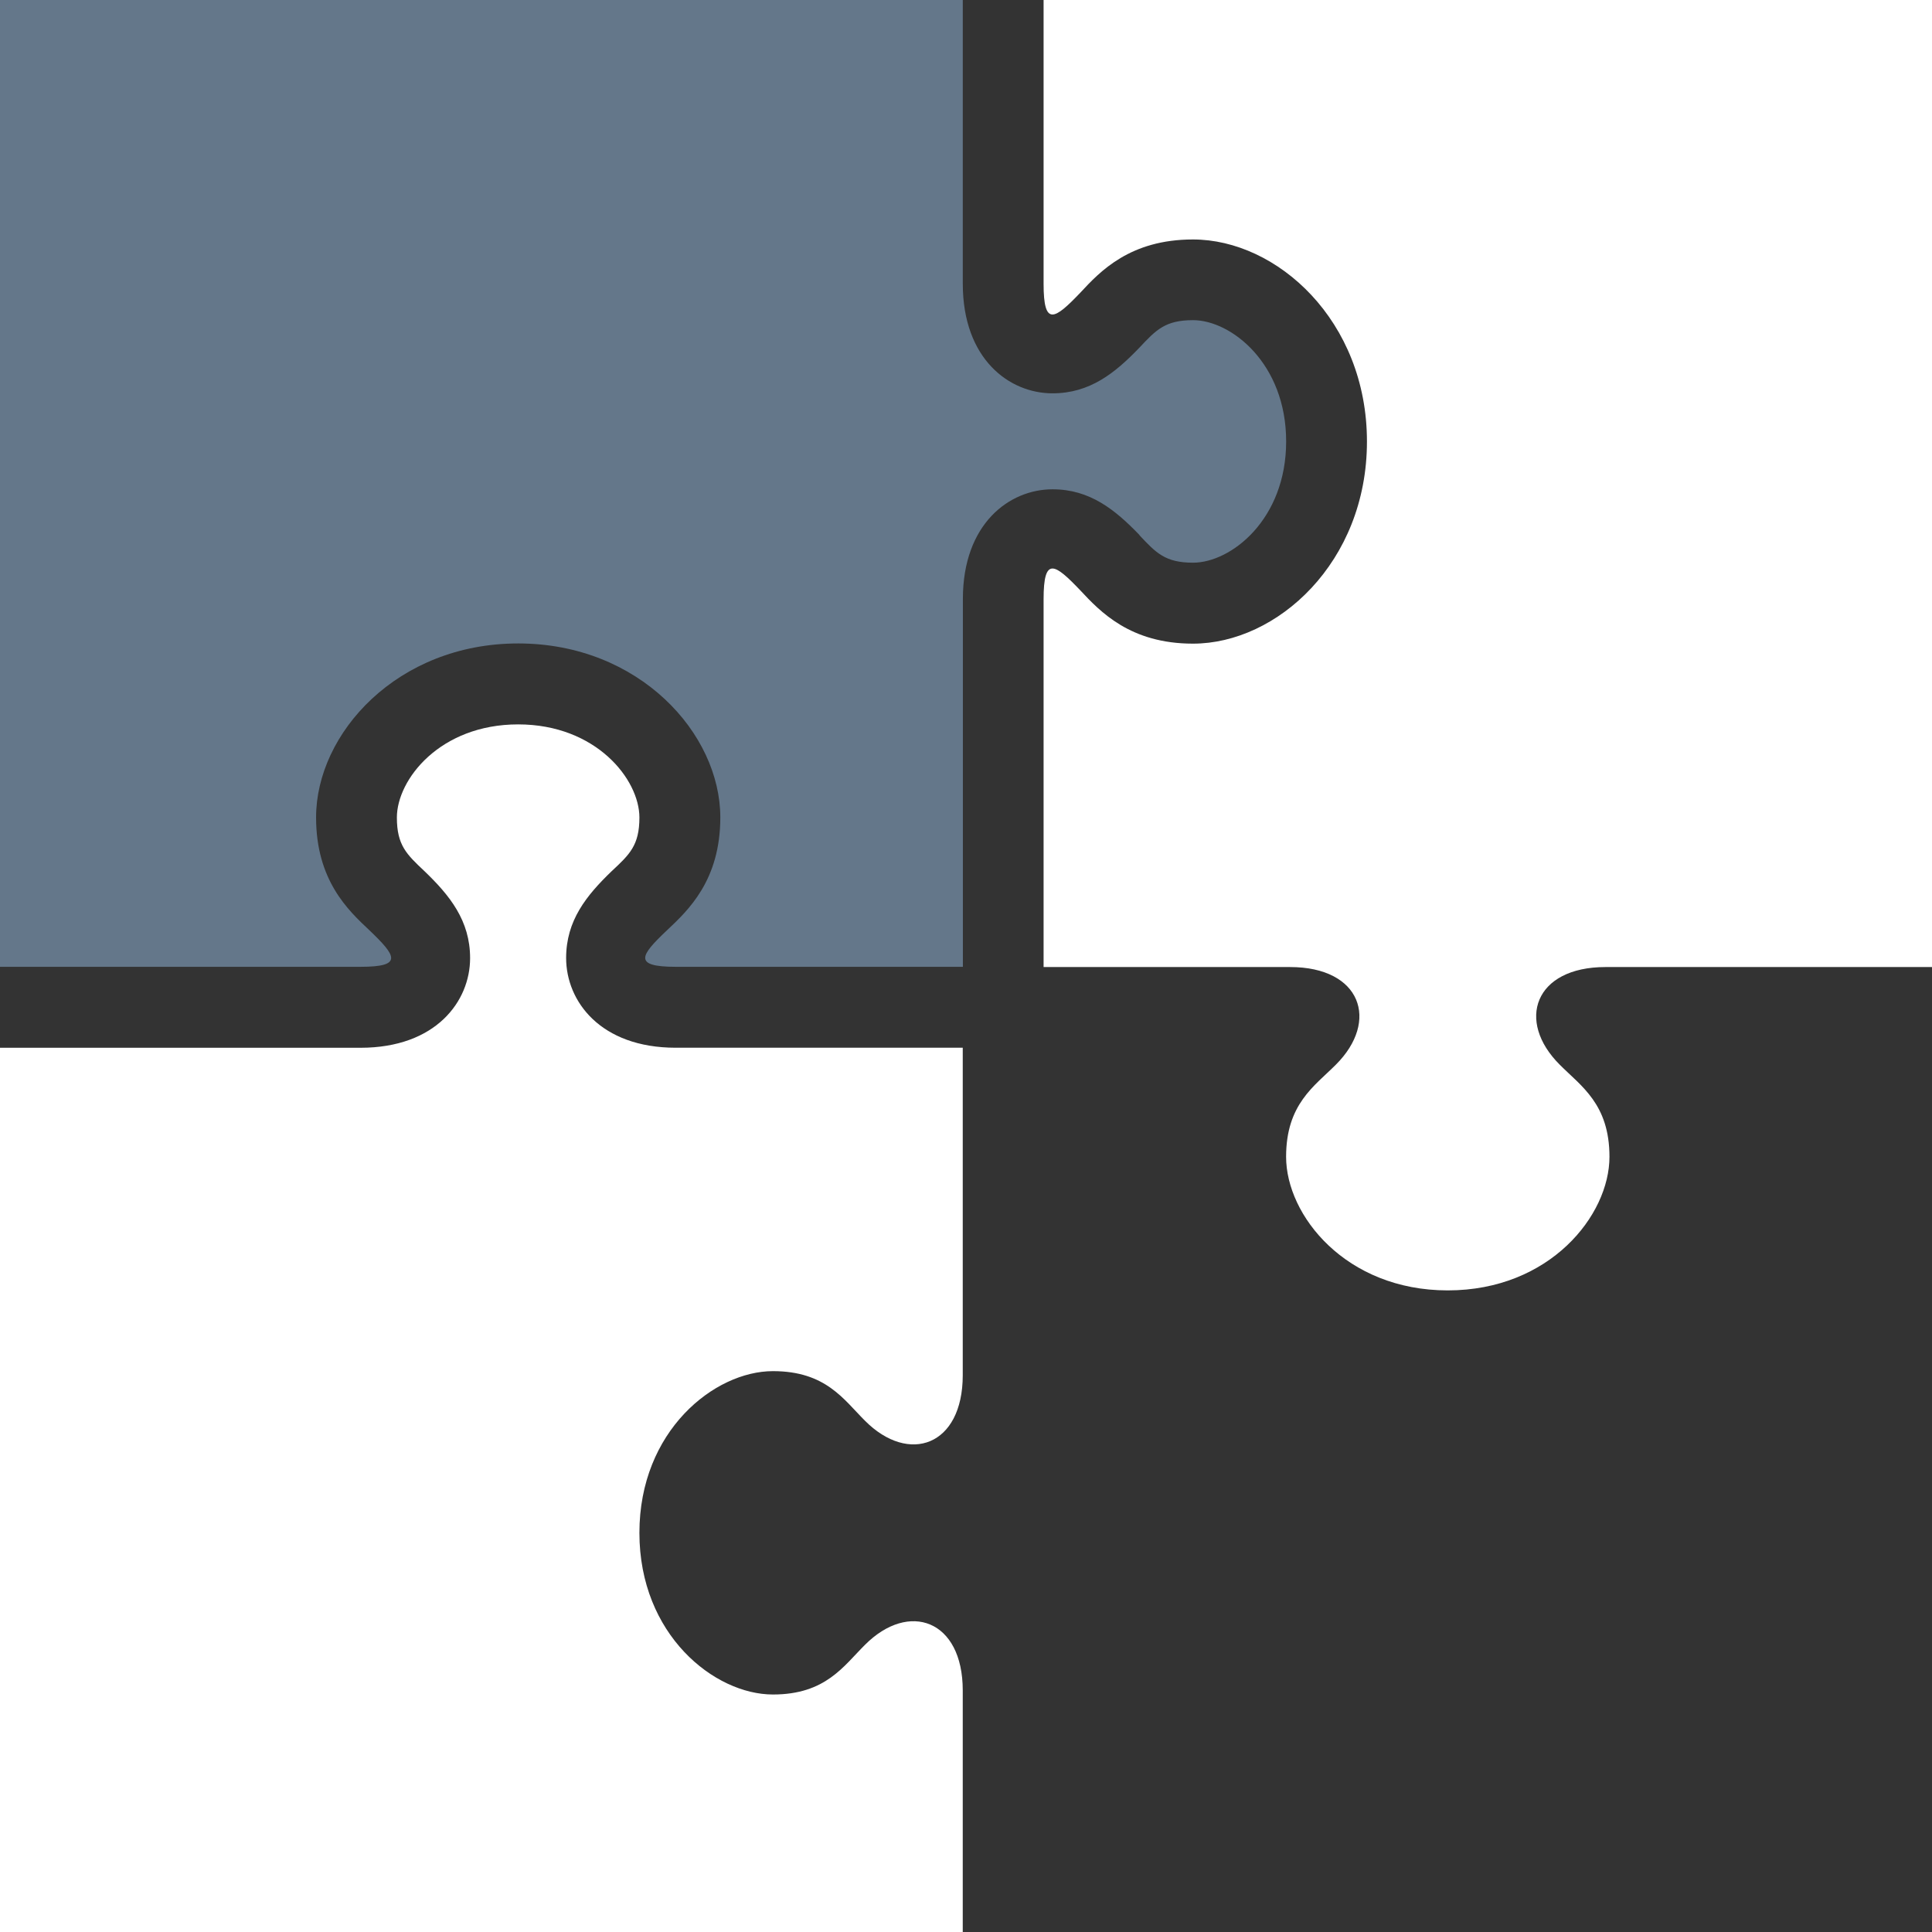 <?xml version="1.0" encoding="utf-8"?>
<!-- Generator: Adobe Illustrator 16.0.3, SVG Export Plug-In . SVG Version: 6.00 Build 0)  -->
<!DOCTYPE svg PUBLIC "-//W3C//DTD SVG 1.1//EN" "http://www.w3.org/Graphics/SVG/1.1/DTD/svg11.dtd">
<svg version="1.1"
	 id="svg6704" xmlns:dc="http://purl.org/dc/elements/1.1/" xmlns:inkscape="http://www.inkscape.org/namespaces/inkscape" xmlns:cc="http://creativecommons.org/ns#" xmlns:svg="http://www.w3.org/2000/svg" xmlns:rdf="http://www.w3.org/1999/02/22-rdf-syntax-ns#" xmlns:sodipodi="http://sodipodi.sourceforge.net/DTD/sodipodi-0.dtd" sodipodi:docname="lean.svg" inkscape:version="0.92.1 r15371"
	 xmlns="http://www.w3.org/2000/svg" xmlns:xlink="http://www.w3.org/1999/xlink" x="0px" y="0px" width="66.084px"
	 height="66.084px" viewBox="0 0 66.084 66.084" enable-background="new 0 0 66.084 66.084" xml:space="preserve">
<rect x="0" y="0" width="66.084" height="66.084" fill="#333333" stroke="none"/>
<sodipodi:namedview  id="base" fit-margin-top="0" fit-margin-left="0" inkscape:cx="2.1224561" inkscape:zoom="5.6" bordercolor="#666666" inkscape:cy="24.711173" borderopacity="1.0" pagecolor="#ffffff" showgrid="false" inkscape:document-units="mm" inkscape:current-layer="g12846" inkscape:pageshadow="2" inkscape:pageopacity="0.0" inkscape:window-height="1016" inkscape:window-width="1920" inkscape:window-maximized="1" fit-margin-bottom="0" inkscape:window-y="27" fit-margin-right="0" inkscape:window-x="0">
	</sodipodi:namedview>
<g id="g38531_2_" transform="matrix(0.632,0,0,0.632,52.004,-96.374)">
	<path id="path2-8_2_" sodipodi:nodetypes="cssscsscccscssscscsscc" inkscape:connector-curvature="0" fill="#64778A" d="
		M-20.619,181.455c0.902,0.959,1.396,1.489,2.903,1.489c2.057,0,5.04-2.336,5.04-6.563c0-4.227-2.983-6.563-5.04-6.563
		c-1.507,0-2.001,0.527-2.903,1.489c-1.314,1.37-2.679,2.471-4.703,2.471c-2.338,0-4.855-1.854-4.855-5.932v-15.533h-52.503v52.503
		h19.907c2.332,0,1.93-0.594,0.473-1.986c-1.146-1.076-2.878-2.696-2.878-6.099c0-4.547,4.391-9.416,10.939-9.416
		c6.544,0,10.939,4.869,10.939,9.416c0,3.399-1.733,5.022-2.877,6.099c-1.451,1.373-1.875,1.986,0.473,1.986h15.532v-19.908
		c0-4.076,2.518-5.936,4.852-5.936c2.026,0,3.388,1.107,4.71,2.478L-20.619,181.455z"/>
	
		<path id="path2-8-6_2_" sodipodi:nodetypes="cscssscscccsscssscssccscssscscscssscsccc" inkscape:connector-curvature="0" fill="#FFFFFF" d="
		M-30.179,209.198v17.72c0,3.836-2.918,4.849-5.289,2.468c-1.164-1.158-2.125-2.687-4.984-2.687c-3.165,0-7.227,3.233-7.227,8.752
		c0,5.516,4.061,8.749,7.227,8.749c2.854,0,3.82-1.538,4.984-2.691c2.372-2.379,5.289-1.357,5.289,2.472v13.346h-52.503v-48.129
		h19.907c4.083,0,5.933-2.517,5.933-4.852c0-2.026-1.093-3.383-2.468-4.705c-0.967-0.91-1.495-1.404-1.495-2.905
		c0-2.057,2.335-5.04,6.563-5.04c4.225,0,6.563,2.983,6.563,5.04c0,1.506-0.531,2-1.498,2.901c-1.374,1.323-2.468,2.677-2.468,4.702
		c0,2.34,1.856,4.857,5.933,4.857h15.532V209.198z M-25.804,152.319v15.534c0,2.332,0.596,1.932,1.987,0.479
		c1.072-1.158,2.696-2.881,6.098-2.881c4.547,0,9.416,4.392,9.416,10.935c0,6.546-4.869,10.94-9.416,10.94
		c-3.399,0-5.025-1.734-6.098-2.884c-1.388-1.455-1.987-1.858-1.987,0.481v19.906h13.344c3.837,0,4.852,2.917,2.469,5.289
		c-1.155,1.158-2.688,2.128-2.688,4.981c0,3.172,3.233,7.23,8.749,7.23c5.52,0,8.752-4.058,8.752-7.23
		c0-2.854-1.532-3.82-2.687-4.981c-2.384-2.372-1.368-5.289,2.469-5.289h17.719v-52.503L-25.804,152.319z"/>
</g>
</svg>
